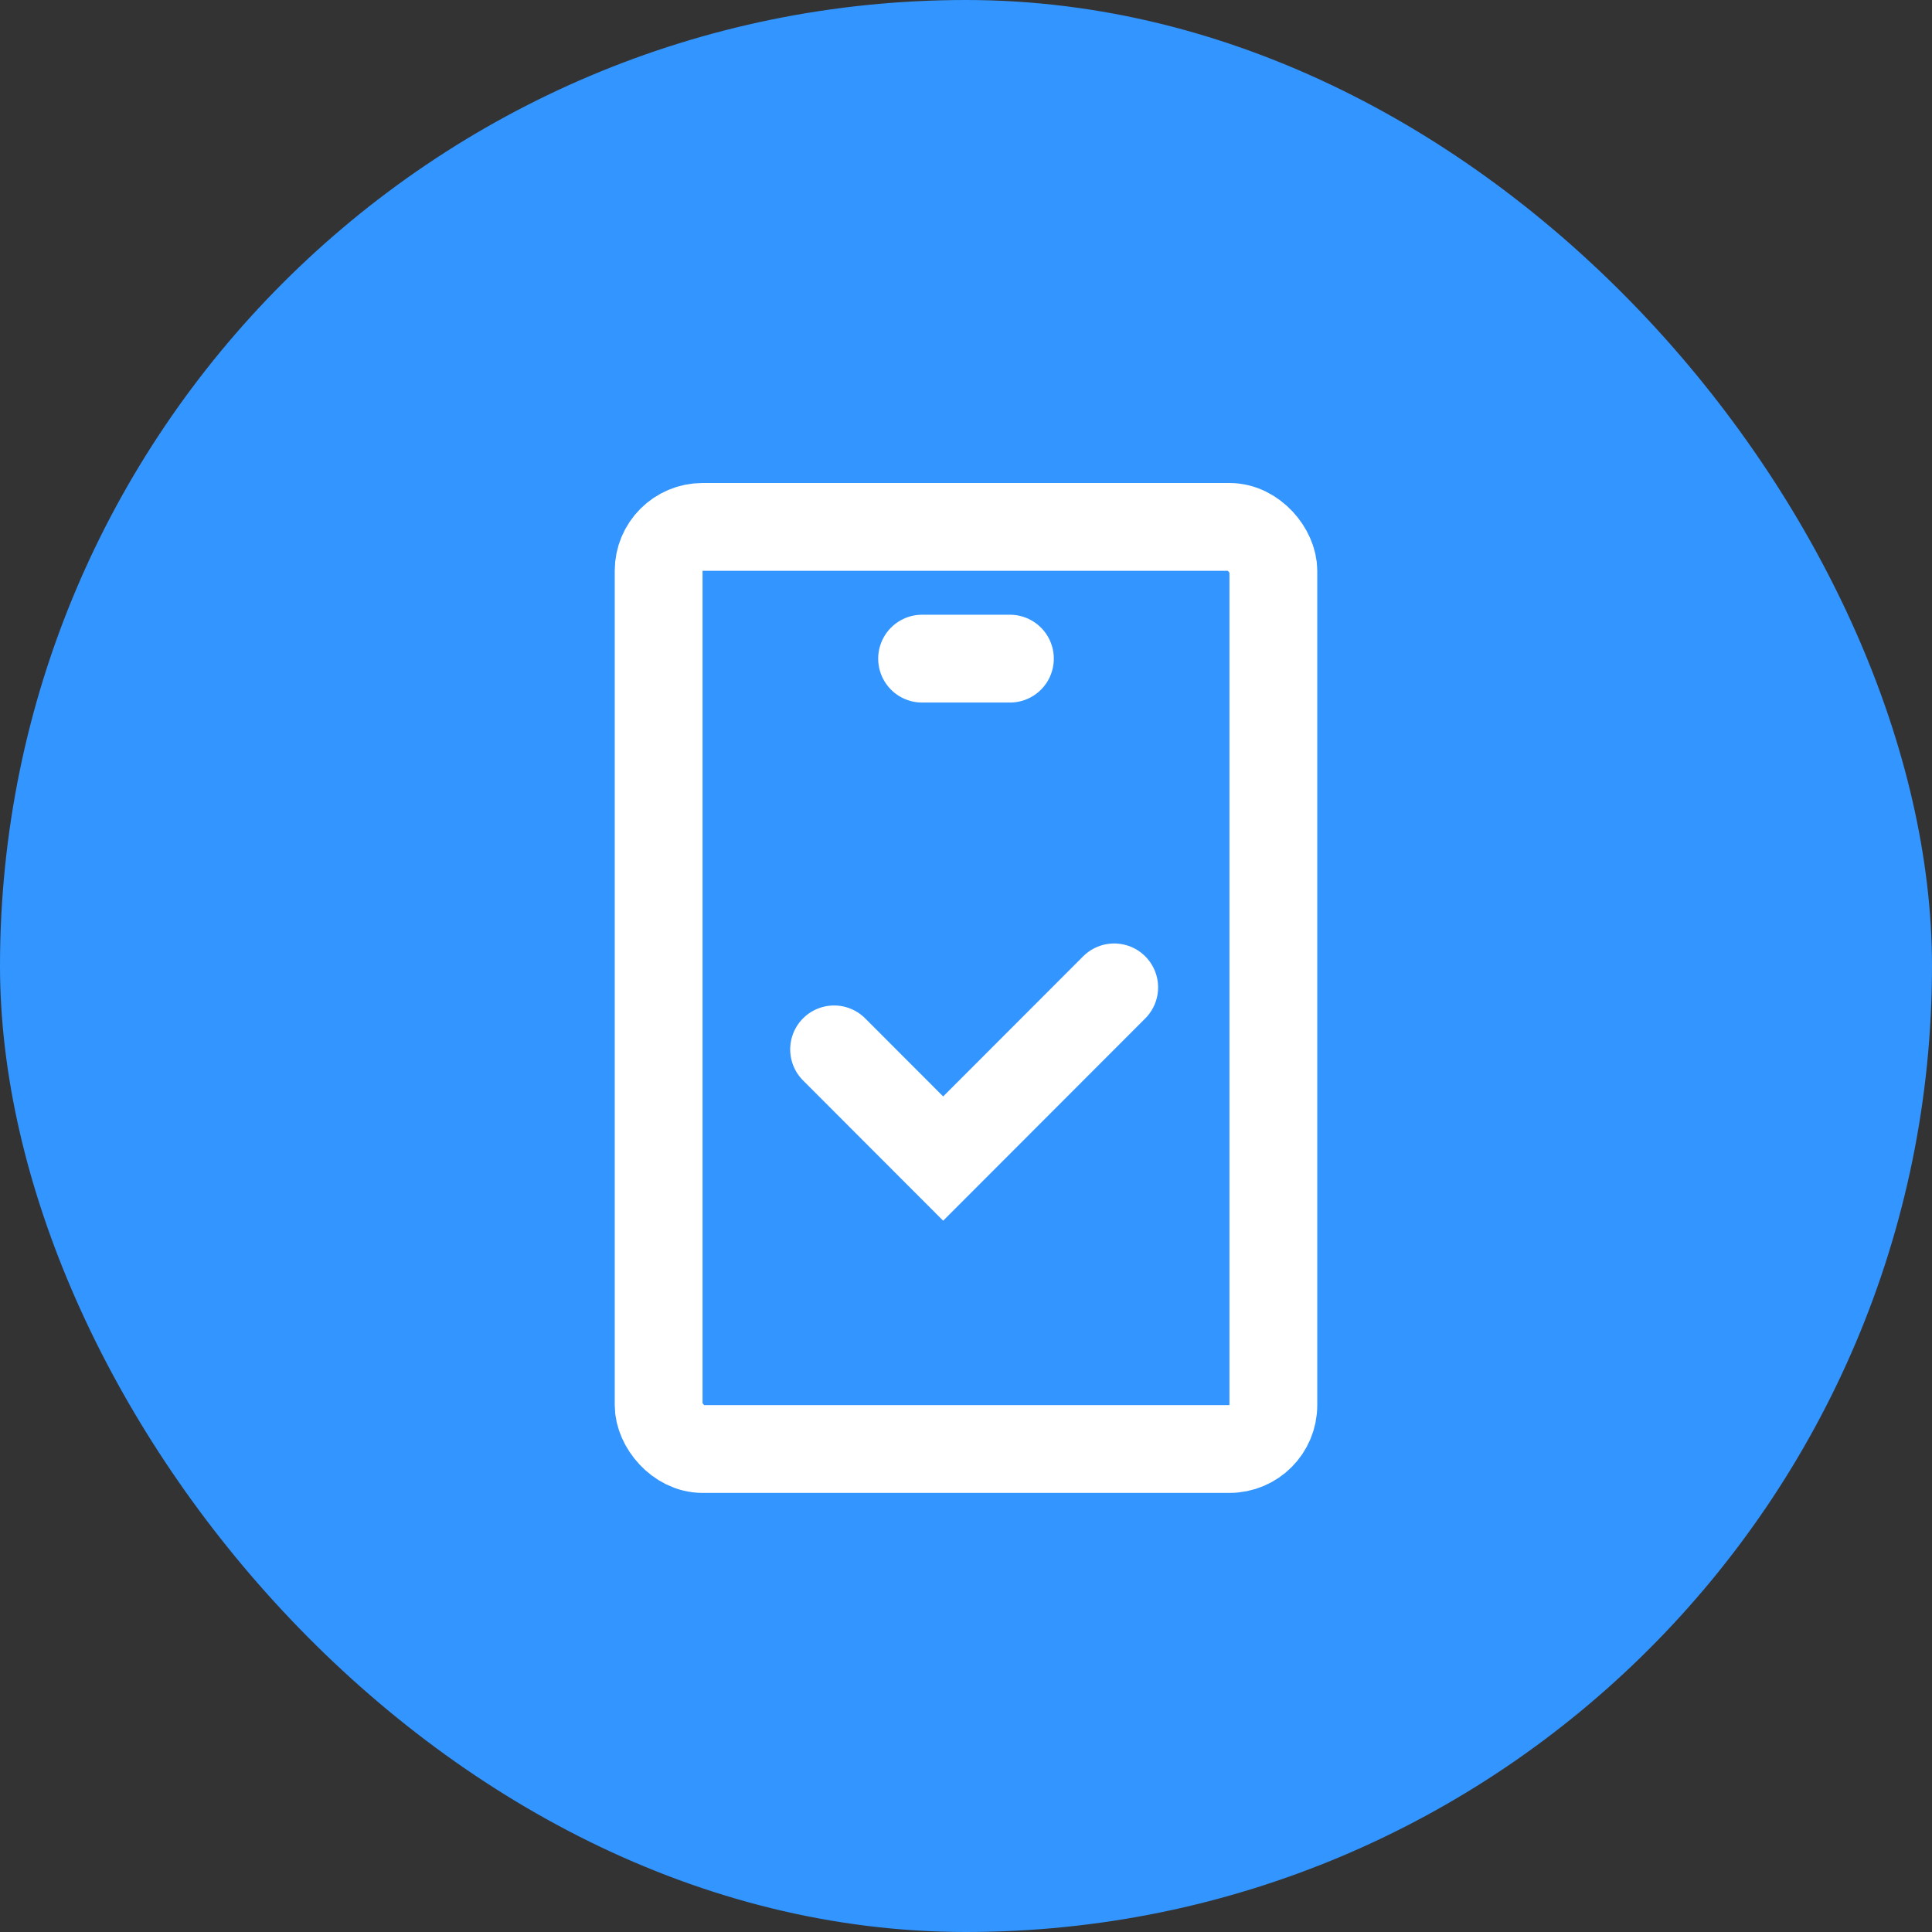 <svg width="44" height="44" viewBox="0 0 44 44" fill="none" xmlns="http://www.w3.org/2000/svg">
<rect x="0" y="0" width="44" height="44" fill="#333333" stroke="none"/>
<rect width="44" height="44" rx="22" fill="#3395FF"/>
<rect x="15" y="12" width="14" height="21" rx="1" stroke="white" stroke-width="2"/>
<line x1="21" y1="15" x2="23" y2="15" stroke="white" stroke-width="2" stroke-linecap="round"/>
<path d="M25.375 22.487L21.48 26.386L18.996 23.899" stroke="white" stroke-width="2" stroke-linecap="round"/>
</svg>
